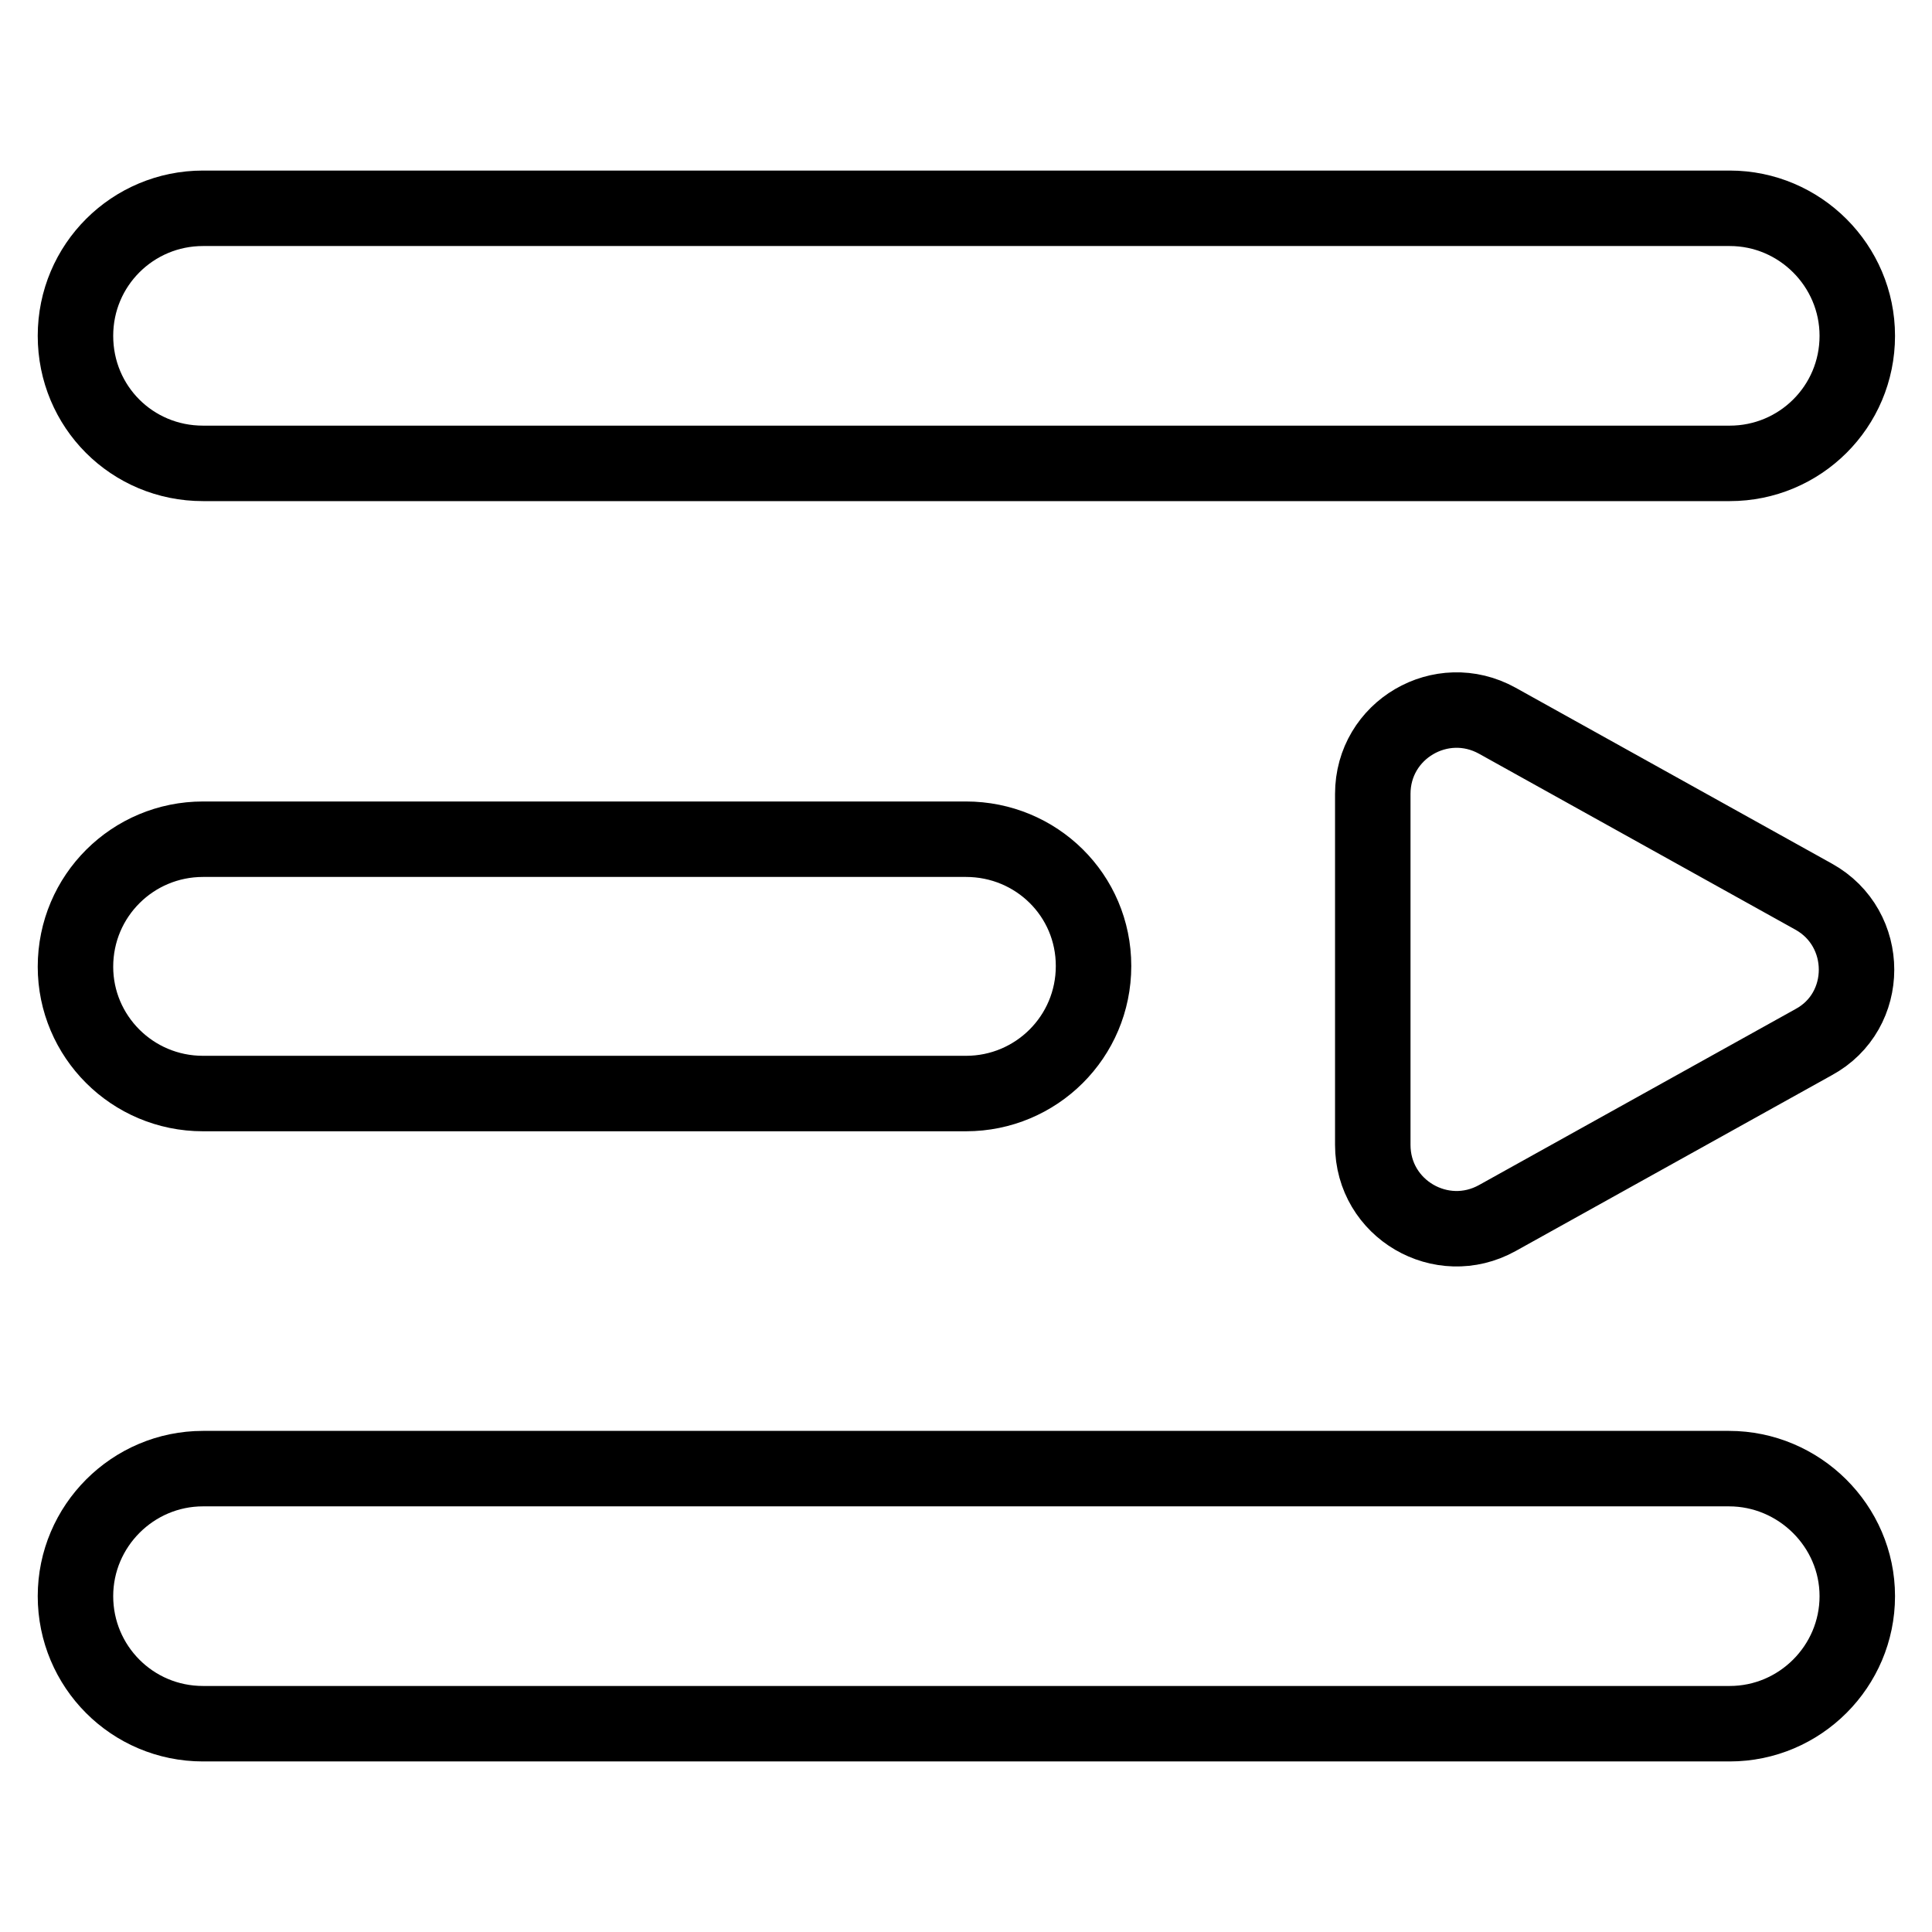 <?xml version="1.0" encoding="utf-8"?>
<!-- Svg Vector Icons : http://www.onlinewebfonts.com/icon -->
<!DOCTYPE svg PUBLIC "-//W3C//DTD SVG 1.1//EN" "http://www.w3.org/Graphics/SVG/1.1/DTD/svg11.dtd">
<svg version="1.1" xmlns="http://www.w3.org/2000/svg" xmlns:xlink="http://www.w3.org/1999/xlink" x="0px" y="0px" viewBox="0 0 256 256" enable-background="new 0 0 256 256" xml:space="preserve">
<g> <path stroke-width="10" fill-opacity="0" stroke="#000000"  d="M26.9,61.4h202.3c9.3,0,16.9-7.5,16.9-16.9c0-9.3-7.6-16.9-16.9-16.9H26.9c-9.3,0-16.9,7.5-16.9,16.9 C10,53.9,17.5,61.4,26.9,61.4z M229.1,194.6H26.9c-9.3,0-16.9,7.6-16.9,16.9s7.5,16.9,16.9,16.9h202.3c9.3,0,16.9-7.6,16.9-16.9 S238.4,194.6,229.1,194.6z M26.9,144.9H128c9.3,0,16.9-7.5,16.9-16.9s-7.6-16.8-16.9-16.8H26.9c-9.3,0-16.9,7.5-16.9,16.9 C10,137.3,17.5,144.9,26.9,144.9z M240.3,118.8l-41.9-23.3c-7.4-4.1-16.5,1.2-16.5,9.7v46.5c0,8.5,9.1,13.8,16.5,9.7l41.9-23.3 C247.9,134,247.9,123,240.3,118.8L240.3,118.8z"/></g>
</svg>